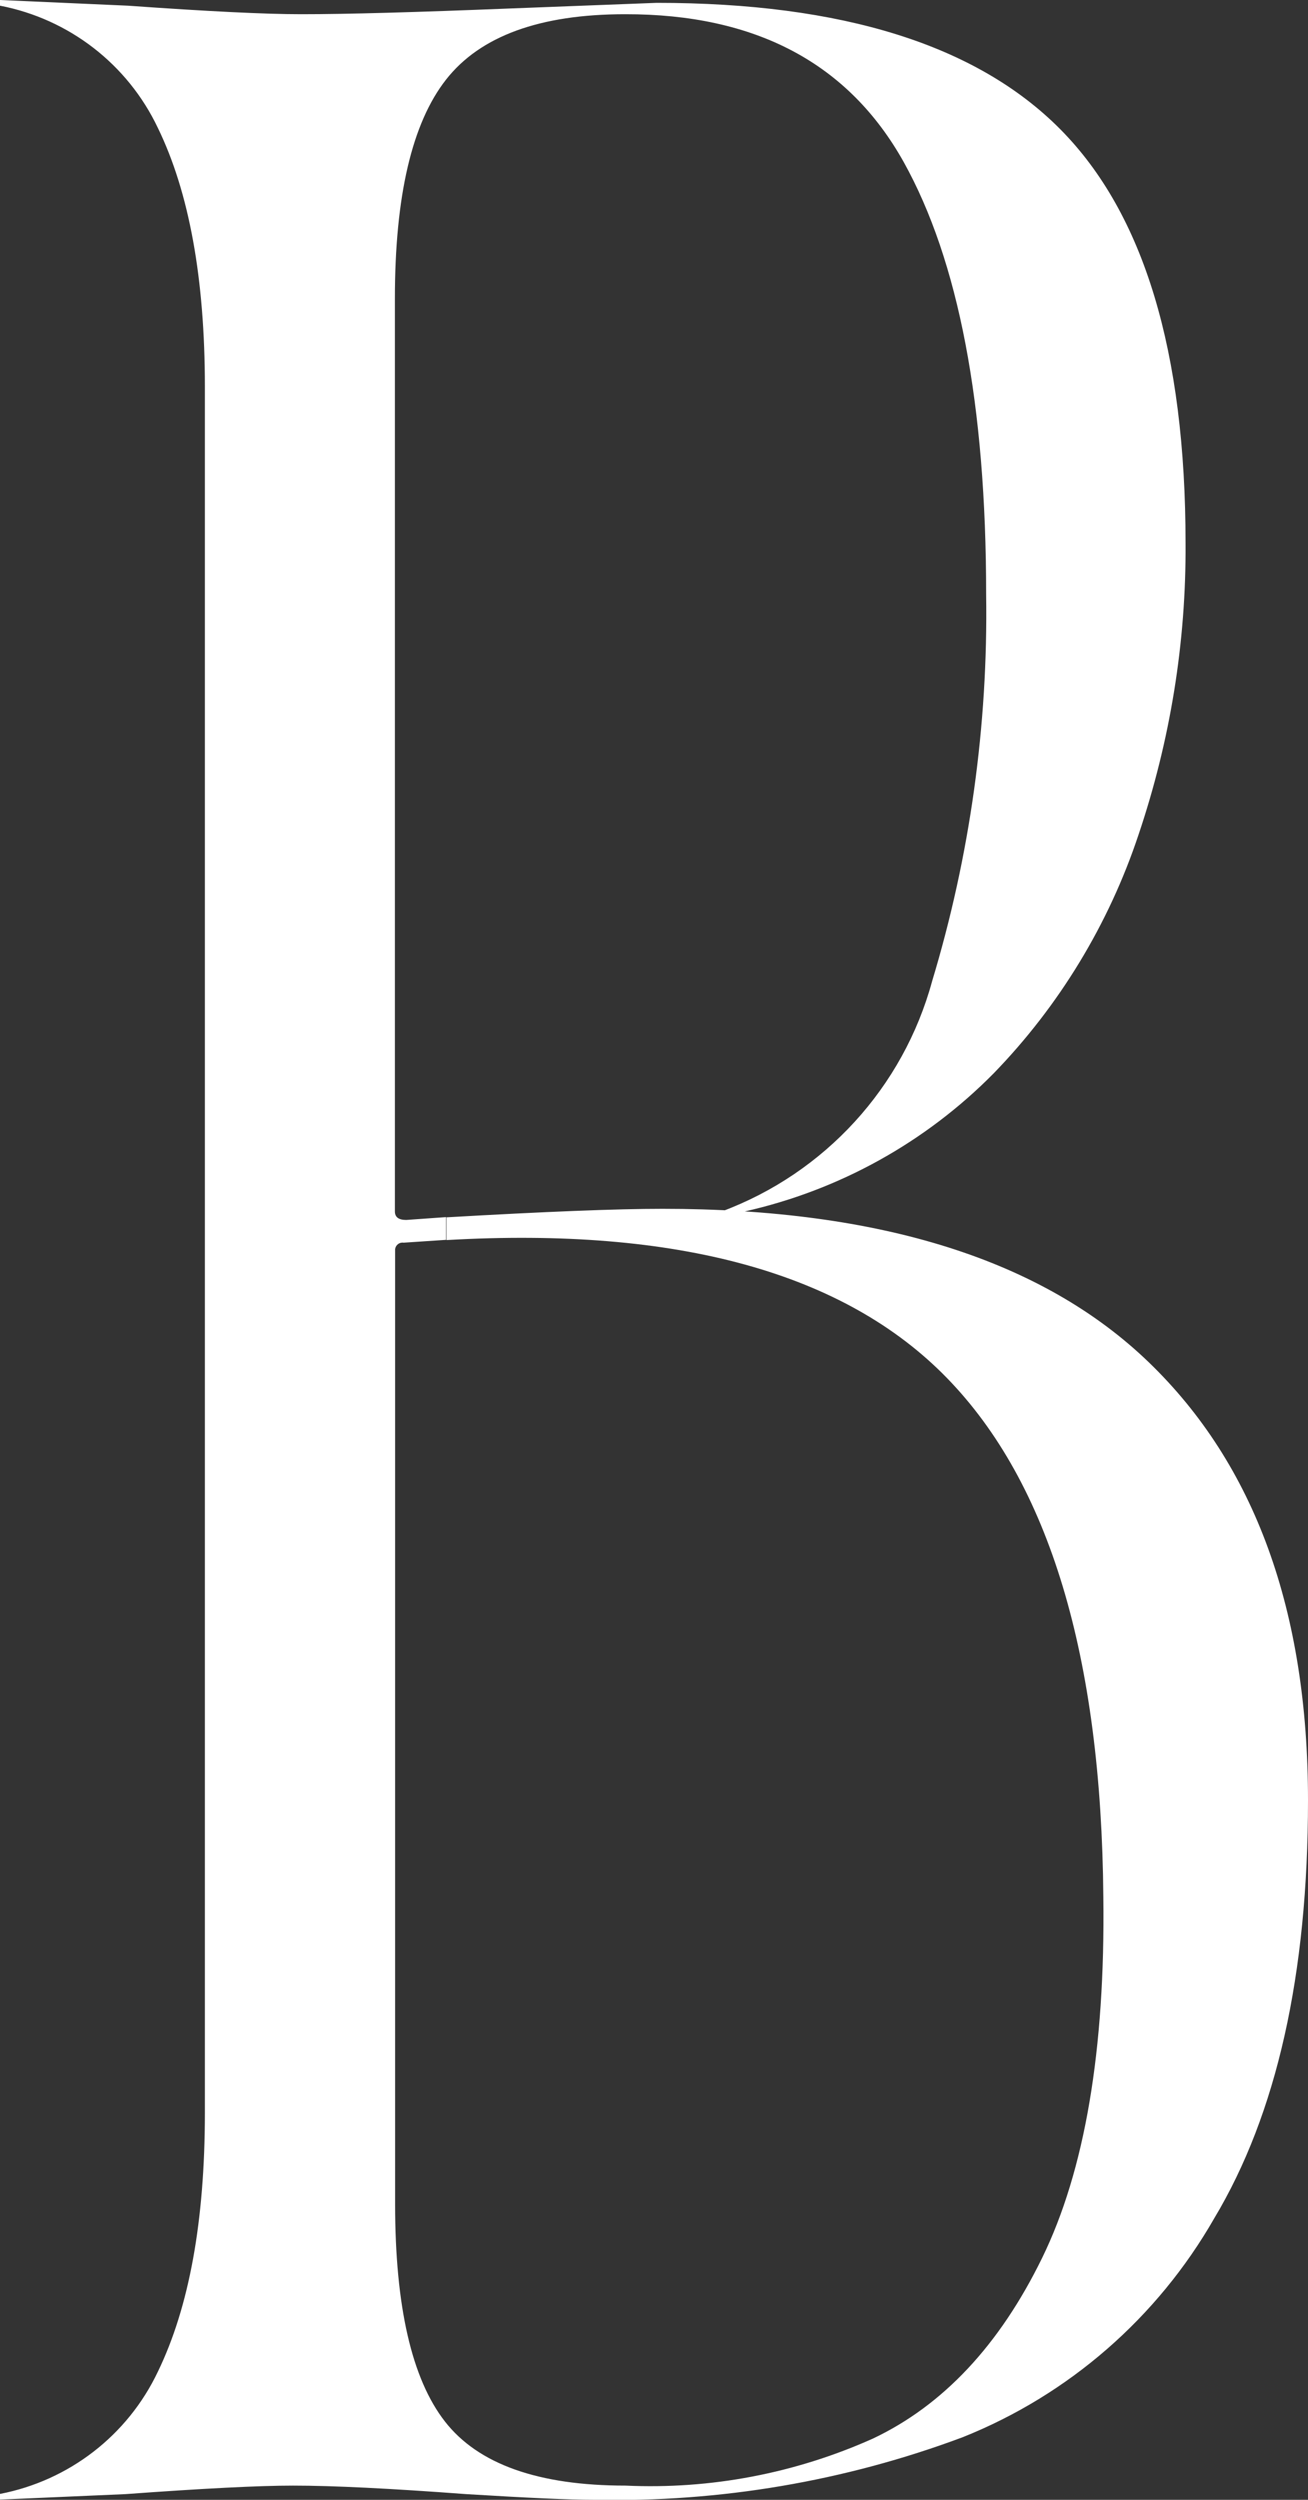 <?xml version="1.0" encoding="UTF-8"?><svg id="_レイヤー_2" xmlns="http://www.w3.org/2000/svg" viewBox="0 0 59.82 114.32"><rect x="0" y="0" width="59.82" height="114.32" fill="#333333" stroke="none"/><defs><style>.cls-1{fill:#fff;}</style></defs><g id="_レイヤー_1-2"><path id="_パス_186" class="cls-1" d="M18.46,56.83c-.19-.03-.36.1-.39.29,0,.03,0,.07,0,.1v43.57c0,4.68.76,8,2.28,9.95s4.27,2.93,8.26,2.93c3.89.18,7.76-.56,11.31-2.15,3.21-1.52,5.79-4.27,7.74-8.26,1.95-3.99,2.89-9.5,2.8-16.51-.09-11.01-2.47-18.92-7.15-23.73-4.68-4.81-12.31-6.92-22.89-6.31v-1.04c4.51-.26,7.8-.39,9.88-.39,9.97,0,17.39,2.34,22.24,7.02,4.85,4.68,7.28,11.36,7.28,20.03,0,7.97-1.43,14.35-4.29,19.12-2.6,4.54-6.65,8.07-11.51,10.01-5.38,2.01-11.1,2.98-16.84,2.86-1.13,0-3.08-.09-5.85-.26-3.47-.26-6.11-.39-7.93-.39-1.56,0-4.12.13-7.67.39L0,114.31v-.26c3.16-.61,5.84-2.68,7.22-5.59,1.43-2.95,2.15-6.89,2.15-11.84V17.68c0-4.94-.72-8.89-2.15-11.83C5.84,2.94,3.16.87,0,.26v-.26l5.85.26c3.64.26,6.29.39,7.93.39,2.08,0,5.25-.09,9.49-.26,2.25-.09,4.51-.17,6.76-.26,8.5,0,14.65,1.93,18.47,5.79,3.82,3.86,5.72,10.17,5.72,18.92.03,4.53-.7,9.03-2.15,13.33-1.36,4.09-3.63,7.83-6.63,10.92-3.11,3.15-7.06,5.34-11.38,6.31h-1.05c4.72-1.76,8.3-5.68,9.62-10.53,1.73-5.73,2.56-11.7,2.47-17.69,0-8.67-1.26-15.26-3.77-19.77-2.52-4.51-6.76-6.77-12.74-6.76-3.9,0-6.63,1-8.19,2.99s-2.34,5.33-2.34,10.02v41.74c0,.26.17.39.52.39l1.82-.13v1.04l-1.95.13Z"/></g></svg>